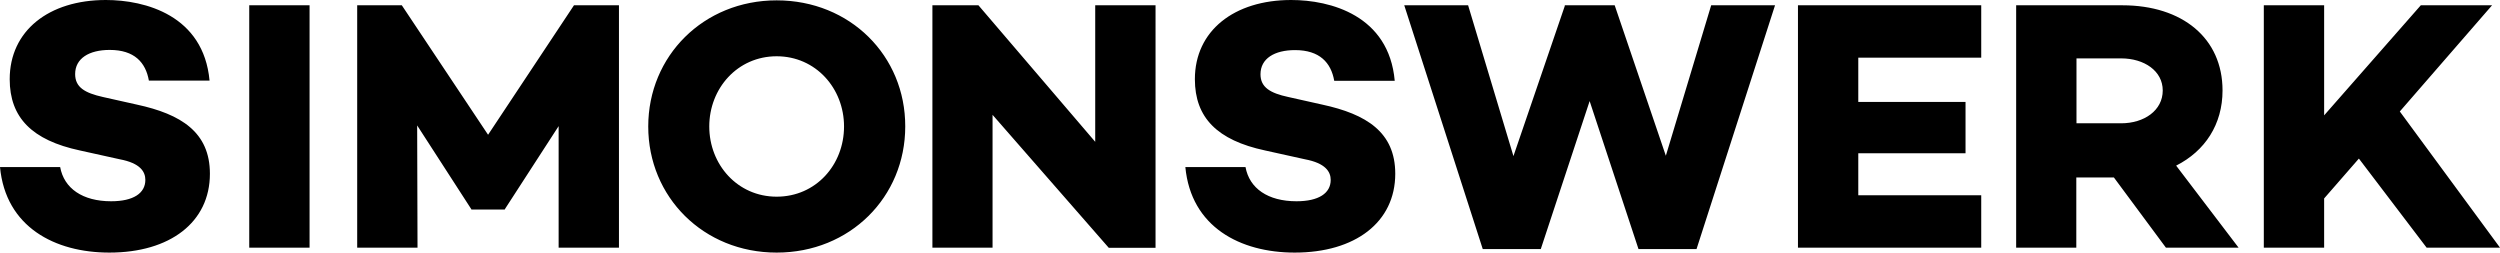 <?xml version="1.0" encoding="utf-8"?>
<!-- Generator: Adobe Illustrator 28.1.0, SVG Export Plug-In . SVG Version: 6.00 Build 0)  -->
<svg version="1.2" baseProfile="tiny" id="Ebene_1" xmlns="http://www.w3.org/2000/svg" xmlns:xlink="http://www.w3.org/1999/xlink"
	 x="0px" y="0px" viewBox="0 0 141.73 14.33" overflow="visible" xml:space="preserve">
<g>
	<path d="M133.73,8.99l3.84,5.05h4.16l-5.68-7.72l5.23-6.02h-4.04l-5.48,6.24V0.3h-3.42v13.74h3.42v-2.79L133.73,8.99L133.73,8.99z
		 M117.72,6.99V3.31h2.53c1.31,0,2.36,0.71,2.36,1.82c0,1.13-1.05,1.86-2.36,1.86H117.72L117.72,6.99z M119.84,10.06l2.95,3.98h4.12
		l-3.54-4.65c1.64-0.83,2.63-2.34,2.63-4.26c0-2.97-2.28-4.83-5.68-4.83h-6.02v13.74h3.41v-3.98H119.84L119.84,10.06z M105.35,3.27
		h6.97V0.3h-10.39v13.74h10.39v-2.97h-6.97V8.69h6.08V5.78h-6.08V3.27L105.35,3.27z M100.63,0.3h-3.62l-2.57,8.53L91.54,0.3h-2.83
		v0.04L85.8,8.85L83.23,0.3h-3.62l4.45,13.82h3.29l2.77-8.39l2.77,8.39h3.29L100.63,0.3L100.63,0.3z M73.2,0
		c-3.23,0-5.46,1.74-5.46,4.49c0,2.18,1.27,3.46,3.98,4.04l2.26,0.5c1.17,0.22,1.46,0.71,1.46,1.17c0,0.75-0.67,1.21-1.94,1.21
		c-1.62,0-2.67-0.73-2.89-1.94H67.2c0.32,3.4,3.11,4.85,6.2,4.85c3.43,0,5.7-1.72,5.7-4.47c0-2.36-1.64-3.38-4.14-3.92L73.04,5.5
		c-1.03-0.22-1.58-0.55-1.58-1.29c0-0.89,0.79-1.37,1.96-1.37c1.39,0,2.04,0.71,2.22,1.74h3.43C78.74,0.87,75.42,0,73.2,0
		 M65.51,0.3h-3.42v7.74L55.47,0.3h-2.61v13.74h3.41V6.51l6.59,7.54h2.65V0.3L65.51,0.3z M44.03,11.15c-2.22,0-3.82-1.82-3.82-3.98
		c0-2.16,1.6-3.98,3.82-3.98s3.82,1.82,3.82,3.98C47.85,9.34,46.26,11.15,44.03,11.15 M44.03,0.02c-4.14,0-7.28,3.15-7.28,7.15
		c0,4,3.13,7.15,7.28,7.15c4.16,0,7.29-3.15,7.29-7.15C51.33,3.17,48.2,0.02,44.03,0.02 M35.09,0.3h-2.55l-4.87,7.34L22.78,0.3
		h-2.53v13.74h3.42l-0.02-6.93l3.07,4.75v0.02h1.9v-0.02l3.05-4.71v6.89h3.42V0.3L35.09,0.3z M17.55,0.3h-3.42v13.74h3.42V0.3
		L17.55,0.3z M6,0C2.77,0,0.55,1.74,0.55,4.49c0,2.18,1.27,3.46,3.98,4.04l2.26,0.5c1.17,0.22,1.45,0.71,1.45,1.17
		c0,0.75-0.67,1.21-1.94,1.21c-1.62,0-2.67-0.73-2.89-1.94H0c0.32,3.4,3.11,4.85,6.2,4.85c3.44,0,5.7-1.72,5.7-4.47
		c0-2.36-1.64-3.38-4.14-3.92L5.84,5.5C4.81,5.27,4.26,4.95,4.26,4.2c0-0.89,0.79-1.37,1.96-1.37c1.4,0,2.04,0.71,2.22,1.74h3.44
		C11.54,0.87,8.23,0,6,0"/>
</g>
</svg>
